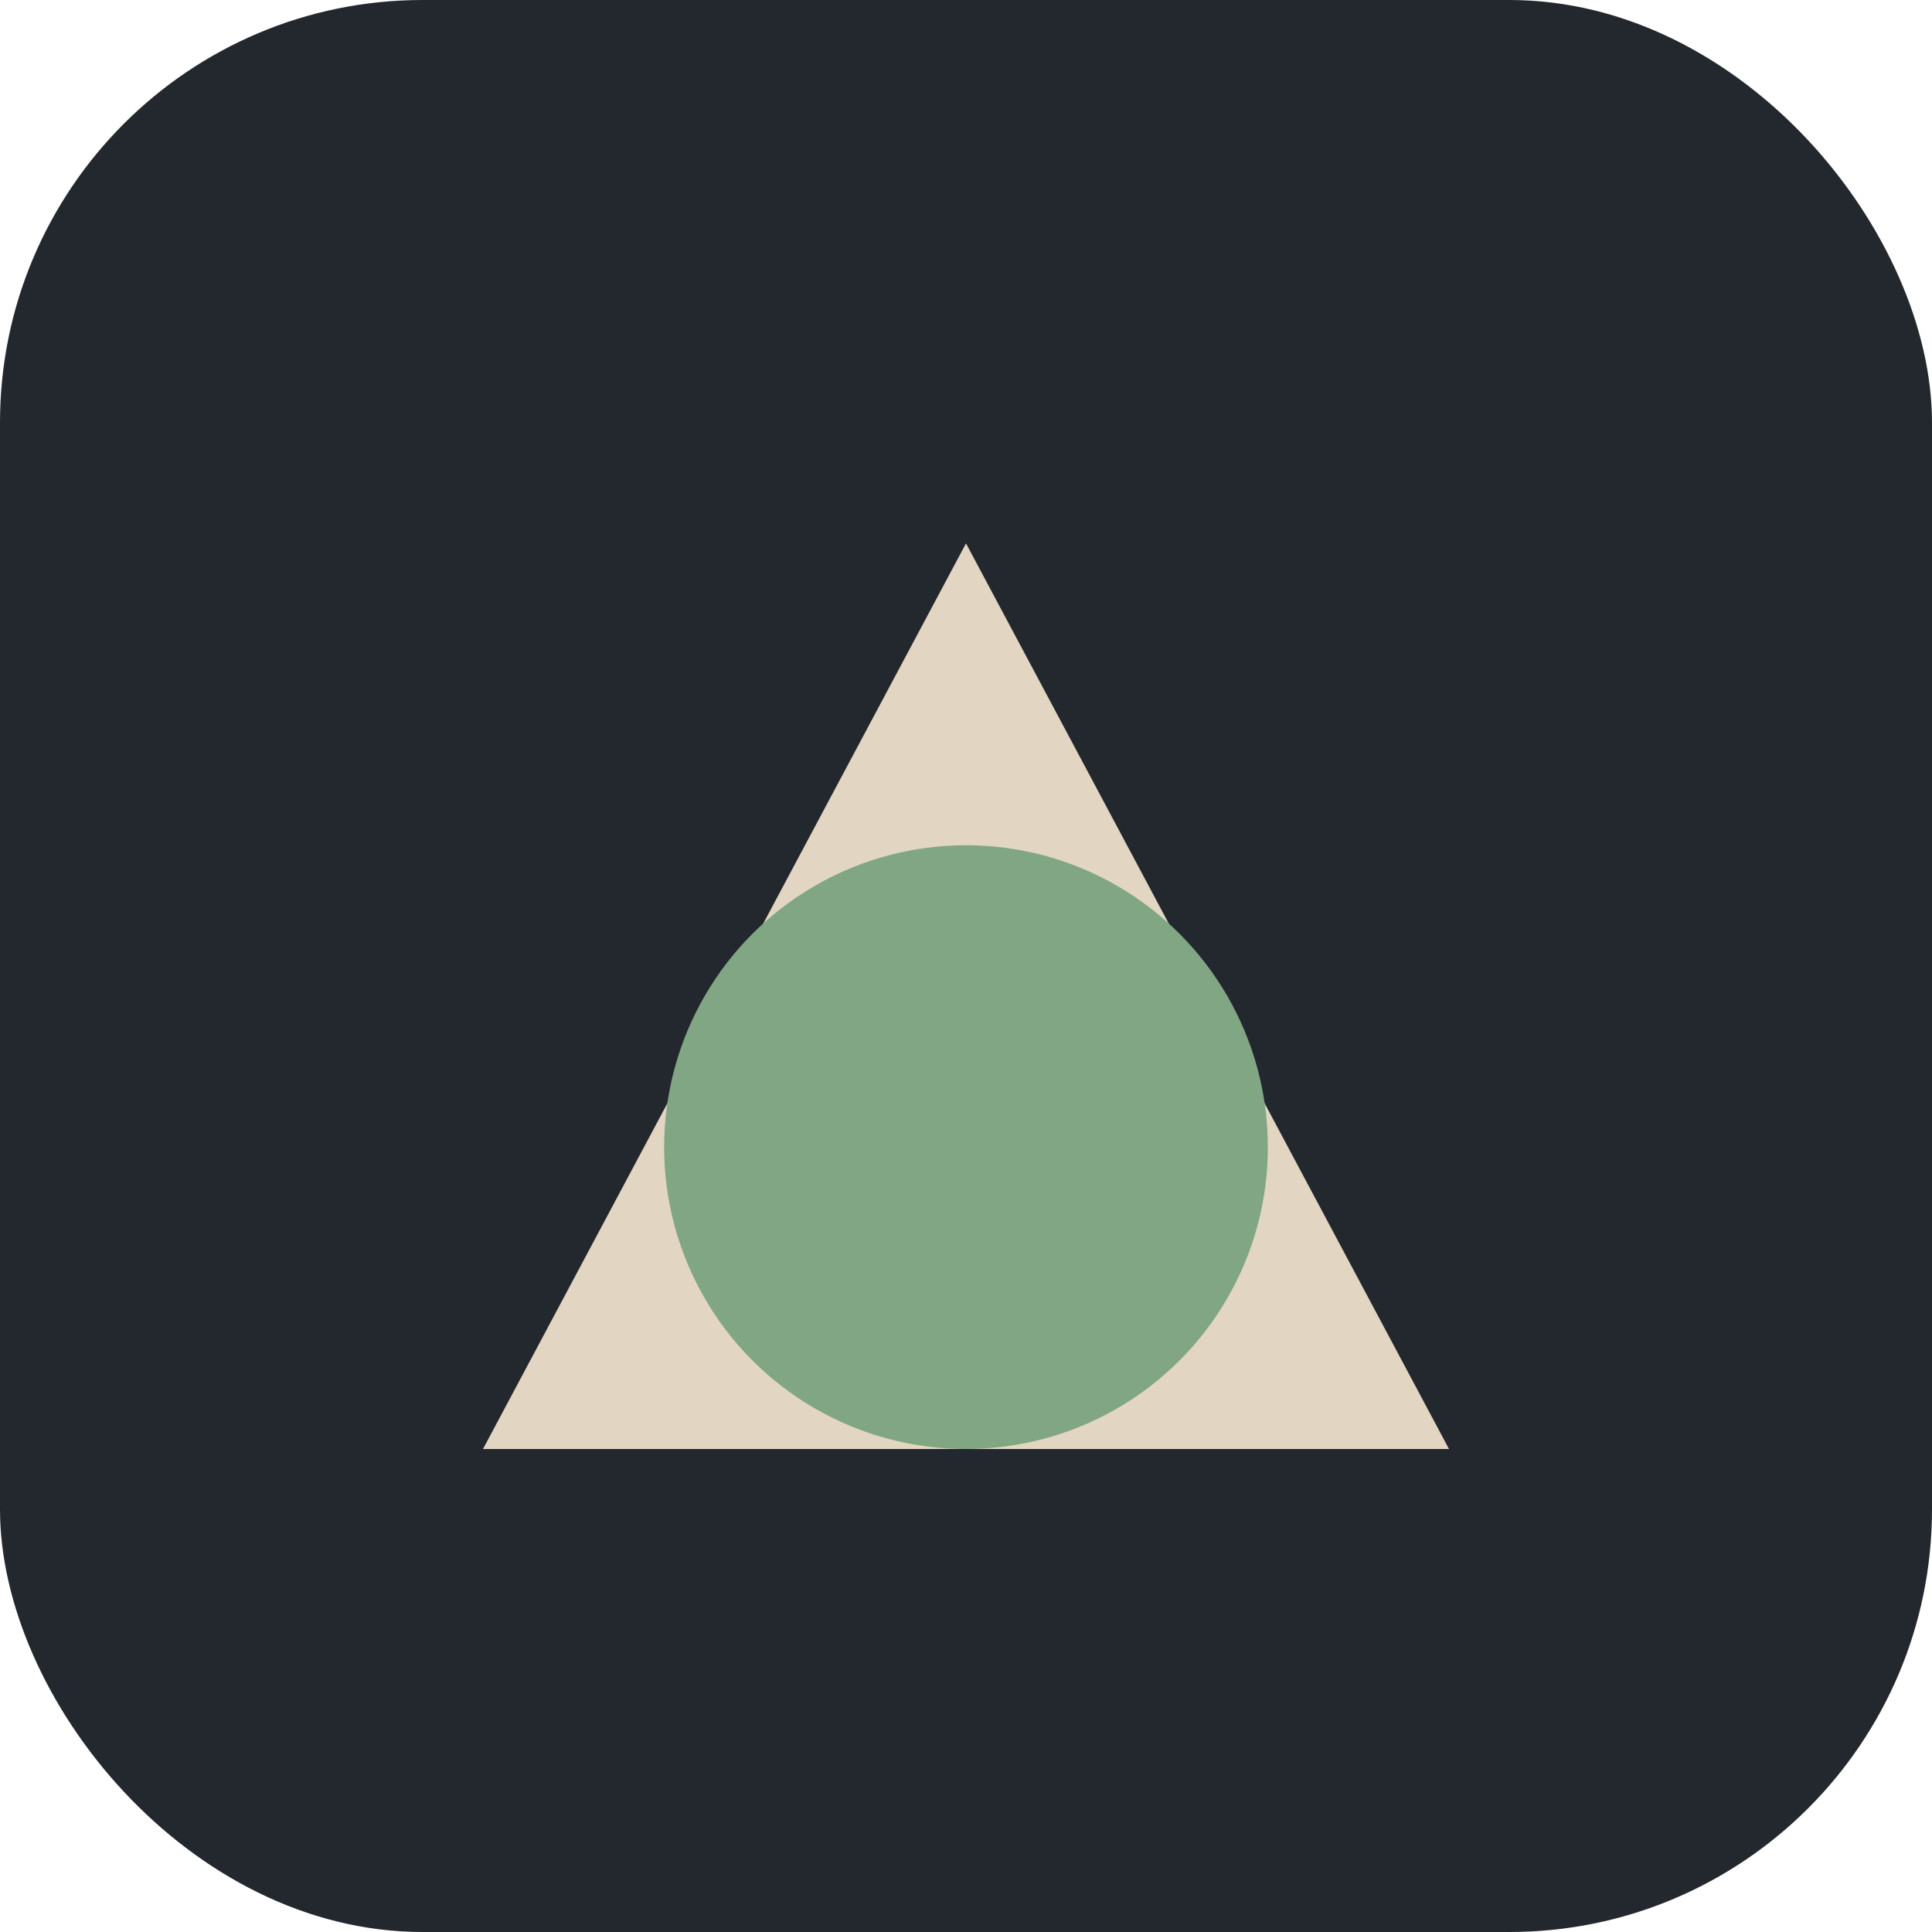<?xml version="1.0" encoding="UTF-8"?>
<svg xmlns="http://www.w3.org/2000/svg" width="32" height="32" viewBox="0 0 32 32"><rect fill="#23272E" rx="7" width="32" height="32"/><polygon points="8,24 16,9 24,24" fill="#E2D6C2"/><circle cx="16" cy="19" r="5" fill="#81A684"/></svg>